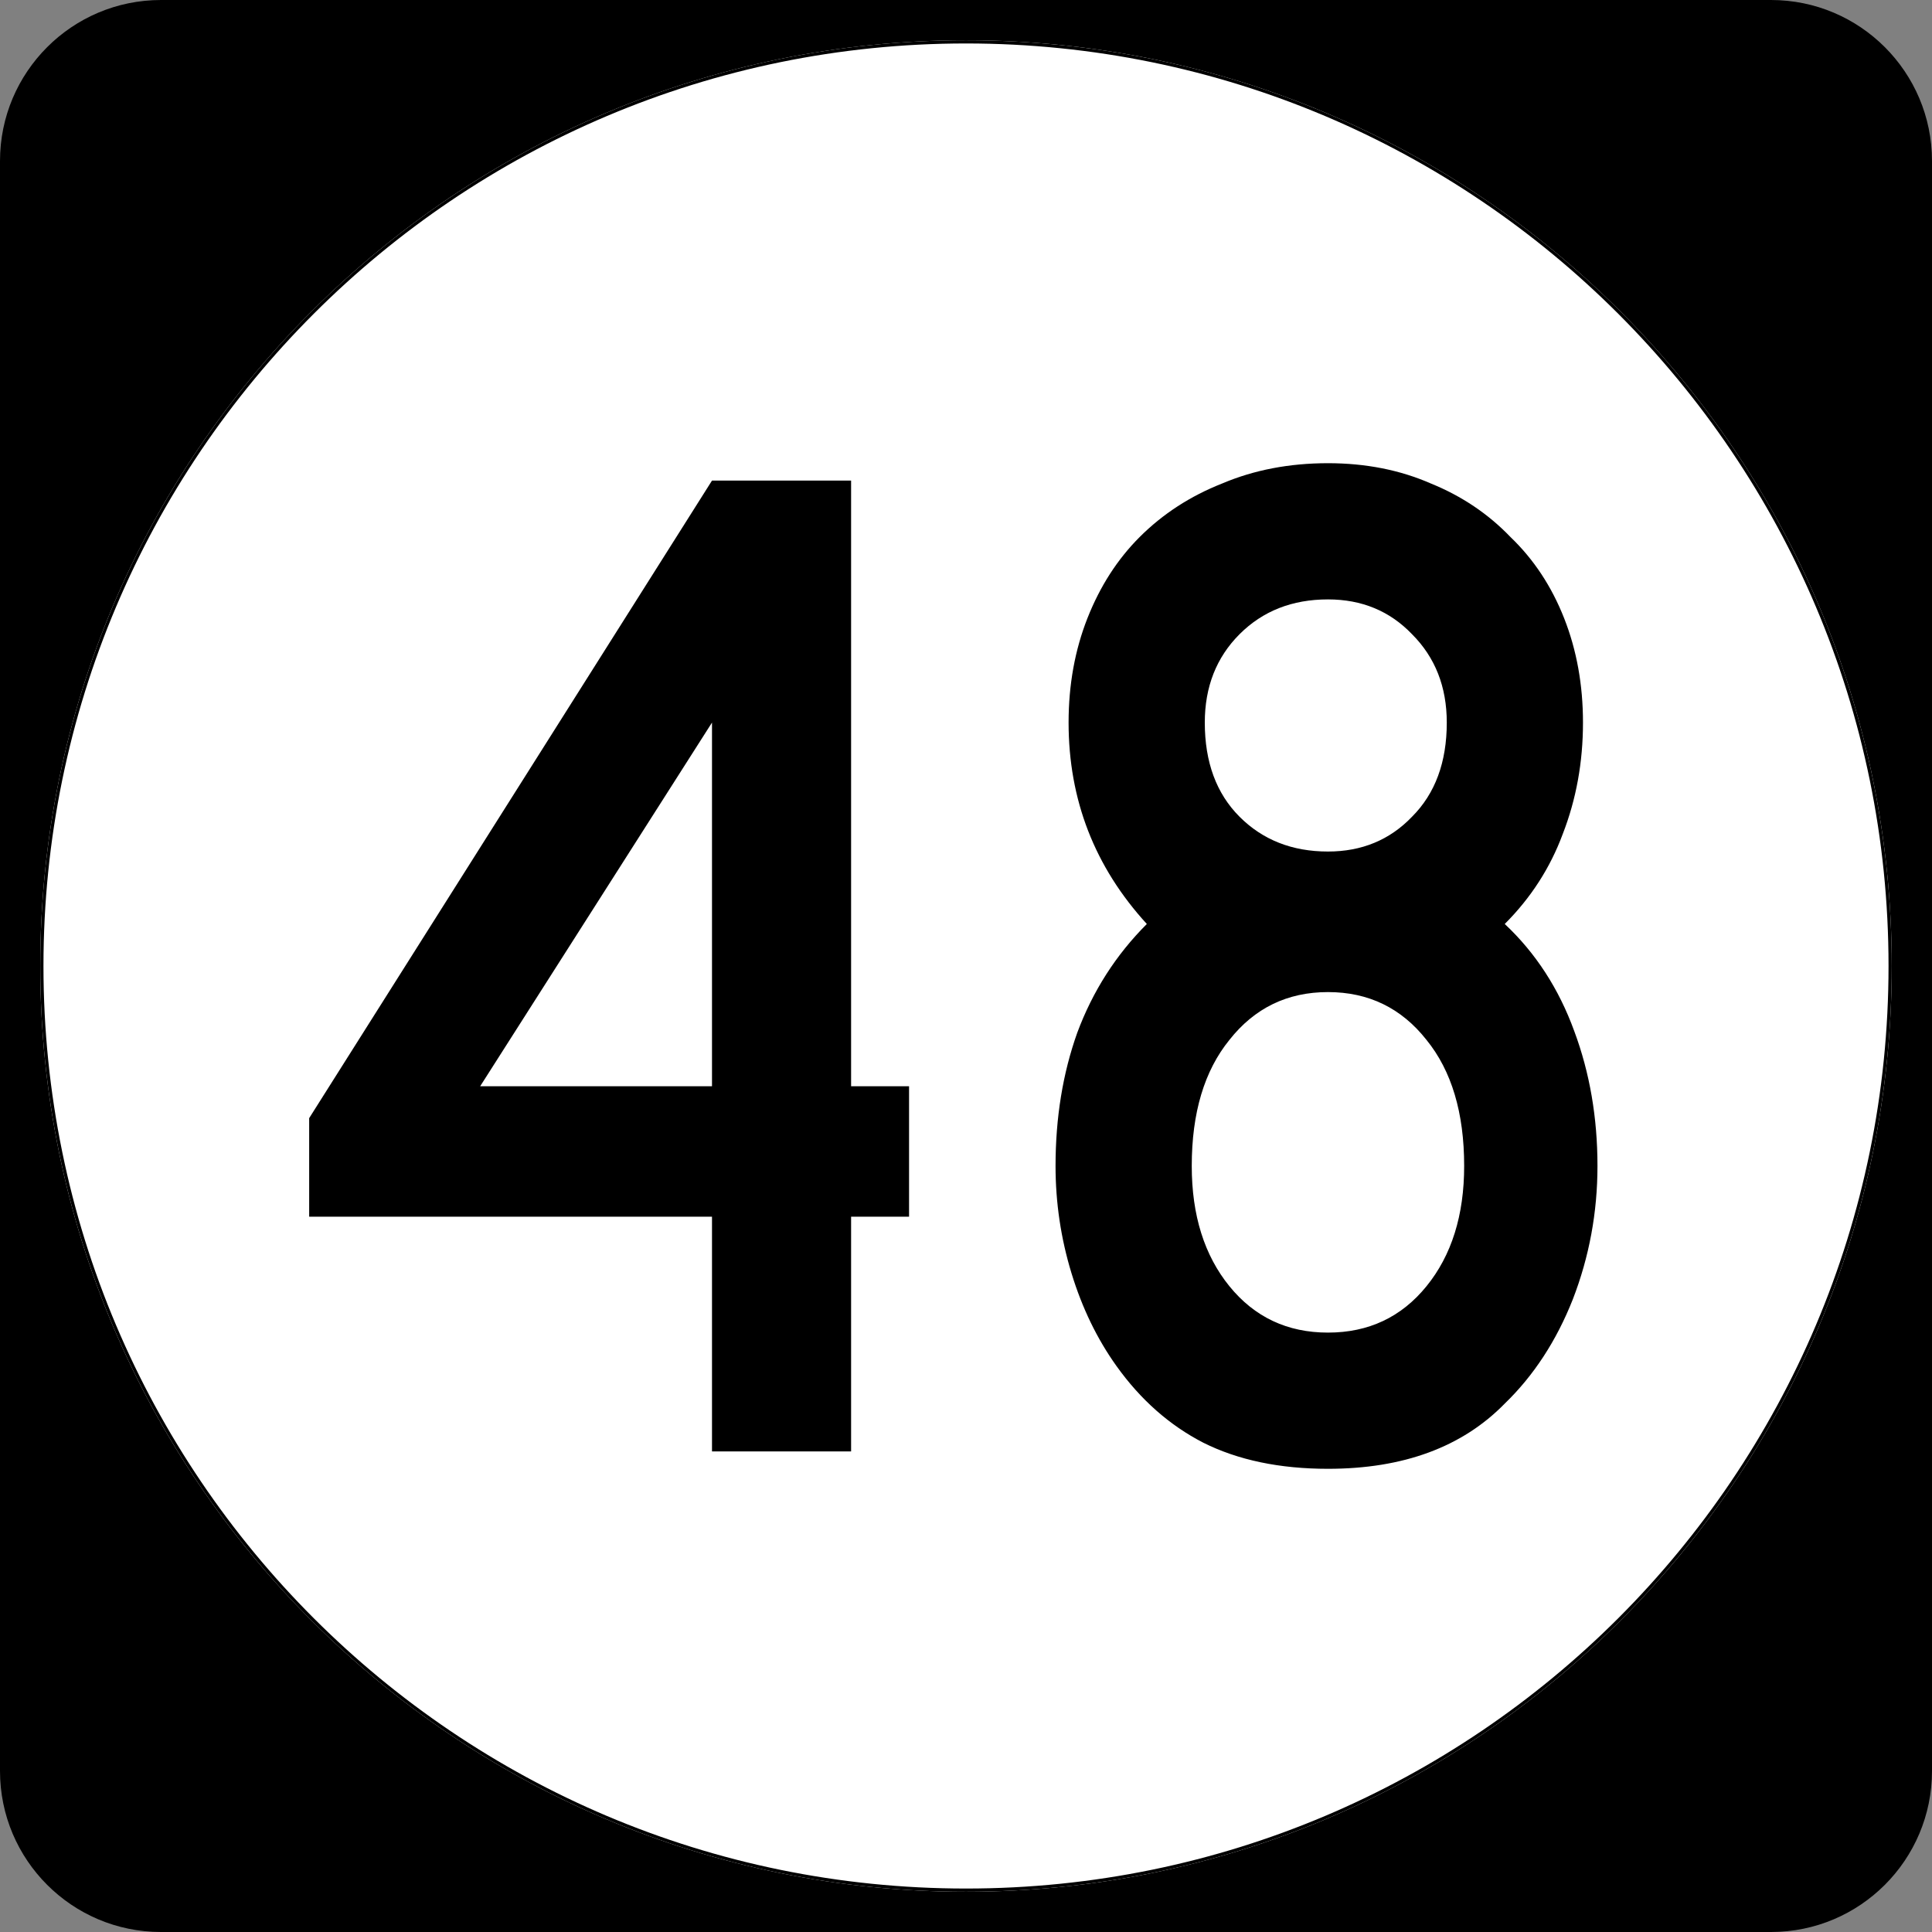 <?xml version="1.0" encoding="UTF-8" standalone="no"?>
<!-- Created with Inkscape (http://www.inkscape.org/) -->
<svg
   xmlns:dc="http://purl.org/dc/elements/1.1/"
   xmlns:cc="http://web.resource.org/cc/"
   xmlns:rdf="http://www.w3.org/1999/02/22-rdf-syntax-ns#"
   xmlns:svg="http://www.w3.org/2000/svg"
   xmlns="http://www.w3.org/2000/svg"
   xmlns:sodipodi="http://inkscape.sourceforge.net/DTD/sodipodi-0.dtd"
   xmlns:inkscape="http://www.inkscape.org/namespaces/inkscape"
   width="600"
   height="600"
   id="svg2"
   sodipodi:version="0.32"
   inkscape:version="0.43"
   version="1.0"
   sodipodi:docbase="C:\Documents and Settings\Alexander Bito\My Documents\Wikipedia Highways\Elongated circle shields\Elongated circle shields 4"
   sodipodi:docname="Elongated circle 48.svg">
  <rect width="100%" height="100%" fill="#808080" stroke="none"/>
  <defs
     id="defs4" />
  <sodipodi:namedview
     id="base"
     pagecolor="#ffffff"
     bordercolor="#666666"
     borderopacity="1.0"
     inkscape:pageopacity="0.0"
     inkscape:pageshadow="2"
     inkscape:zoom="1"
     inkscape:cx="300"
     inkscape:cy="300"
     inkscape:document-units="px"
     inkscape:current-layer="layer1"
     inkscape:window-width="756"
     inkscape:window-height="706"
     inkscape:window-x="0"
     inkscape:window-y="0" />
  <g
     inkscape:label="Layer 1"
     inkscape:groupmode="layer"
     id="layer1">
    <path
       style=""
       d="M 0,50 C 0,22.386 22.385,0 50,0 L 550,0 C 577.614,0 600,22.386 600,50 L 600,550 C 600,577.615 577.614,600 550,600 L 50,600 C 22.385,600 0,577.615 0,550 L 0,50 L 0,50 z "
       id="path5" />
    <path
       style=""
       d=""
       id="path7" />
    <path
       style="fill:#ffffff"
       d="M 587.5,300 C 587.5,458.7 458.7,587.5 300,587.5 C 141.3,587.5 12.5,458.7 12.5,300 C 12.5,141.3 141.3,12.5 300,12.5 C 458.7,12.5 587.5,141.3 587.5,300 z "
       id="circle11" />
    <path
       style="fill:#ffffff"
       d=""
       id="path1446" />
    <path
       style="font-size:450px;font-style:normal;font-variant:normal;font-weight:normal;font-stretch:normal;text-align:center;line-height:100%;writing-mode:lr-tb;text-anchor:middle;font-family:Roadgeek 2005 Series C"
       d="M 264.317,377.85 L 264.317,450.75 L 221.117,450.75 L 221.117,377.85 L 96.017,377.85 L 96.017,347.25 L 221.117,149.25 L 264.317,149.25 L 264.317,337.35 L 282.317,337.35 L 282.317,377.85 L 264.317,377.85 M 221.117,224.4 L 149.117,337.35 L 221.117,337.35 L 221.117,224.4 M 496.109,362.1 C 496.109,376.5 493.559,390.3 488.459,403.5 C 483.359,416.4 476.309,427.2 467.309,435.9 C 454.109,449.4 435.809,456.15 412.409,456.15 C 397.409,456.15 384.509,453.45 373.709,448.05 C 363.209,442.65 354.209,434.7 346.709,424.2 C 340.709,415.8 336.059,406.2 332.759,395.4 C 329.459,384.6 327.809,373.5 327.809,362.1 C 327.809,347.1 330.059,333.3 334.559,320.7 C 339.359,307.8 346.559,296.55 356.159,286.95 C 339.959,269.25 331.859,248.4 331.859,224.4 C 331.859,212.7 333.809,201.9 337.709,192 C 341.609,182.1 347.009,173.7 353.909,166.8 C 361.109,159.6 369.659,154.05 379.559,150.15 C 389.459,145.95 400.409,143.85 412.409,143.85 C 424.109,143.85 434.759,145.95 444.359,150.15 C 453.959,154.05 462.209,159.6 469.109,166.8 C 476.309,173.7 481.859,182.1 485.759,192 C 489.659,201.9 491.609,212.7 491.609,224.4 C 491.609,236.7 489.509,248.25 485.309,259.05 C 481.409,269.55 475.409,278.85 467.309,286.95 C 476.909,295.95 484.109,307.05 488.909,320.25 C 493.709,333.15 496.109,347.1 496.109,362.1 M 449.309,224.4 C 449.309,213.3 445.709,204.15 438.509,196.95 C 431.609,189.75 422.909,186.15 412.409,186.15 C 401.309,186.15 392.159,189.75 384.959,196.95 C 377.759,204.15 374.159,213.3 374.159,224.4 C 374.159,236.7 377.759,246.45 384.959,253.65 C 392.159,260.85 401.309,264.45 412.409,264.45 C 422.909,264.45 431.609,260.85 438.509,253.65 C 445.709,246.45 449.309,236.7 449.309,224.4 M 454.709,362.1 C 454.709,345.6 450.809,332.55 443.009,322.95 C 435.209,313.05 425.009,308.1 412.409,308.1 C 399.809,308.1 389.609,313.05 381.809,322.95 C 374.009,332.55 370.109,345.6 370.109,362.1 C 370.109,377.4 374.009,389.85 381.809,399.45 C 389.609,409.05 399.809,413.85 412.409,413.85 C 425.009,413.85 435.209,409.05 443.009,399.45 C 450.809,389.85 454.709,377.4 454.709,362.1"
       id="text1327" />
    <path
       style="fill:none;stroke:#000000;stroke-width:0.998;stroke-miterlimit:4;stroke-opacity:1"
       d="M 587.001,300 C 587.001,458.424 458.425,587.001 300,587.001 C 141.576,587.001 12.999,458.424 12.999,300 C 12.999,141.575 141.576,12.999 300,12.999 C 458.425,12.999 587.001,141.575 587.001,300 z "
       id="circle1313" />
    <path
       style="fill:none;stroke:#000000;stroke-width:0.998;stroke-miterlimit:4;stroke-opacity:1"
       d=""
       id="path1315" />
  </g>
</svg>
